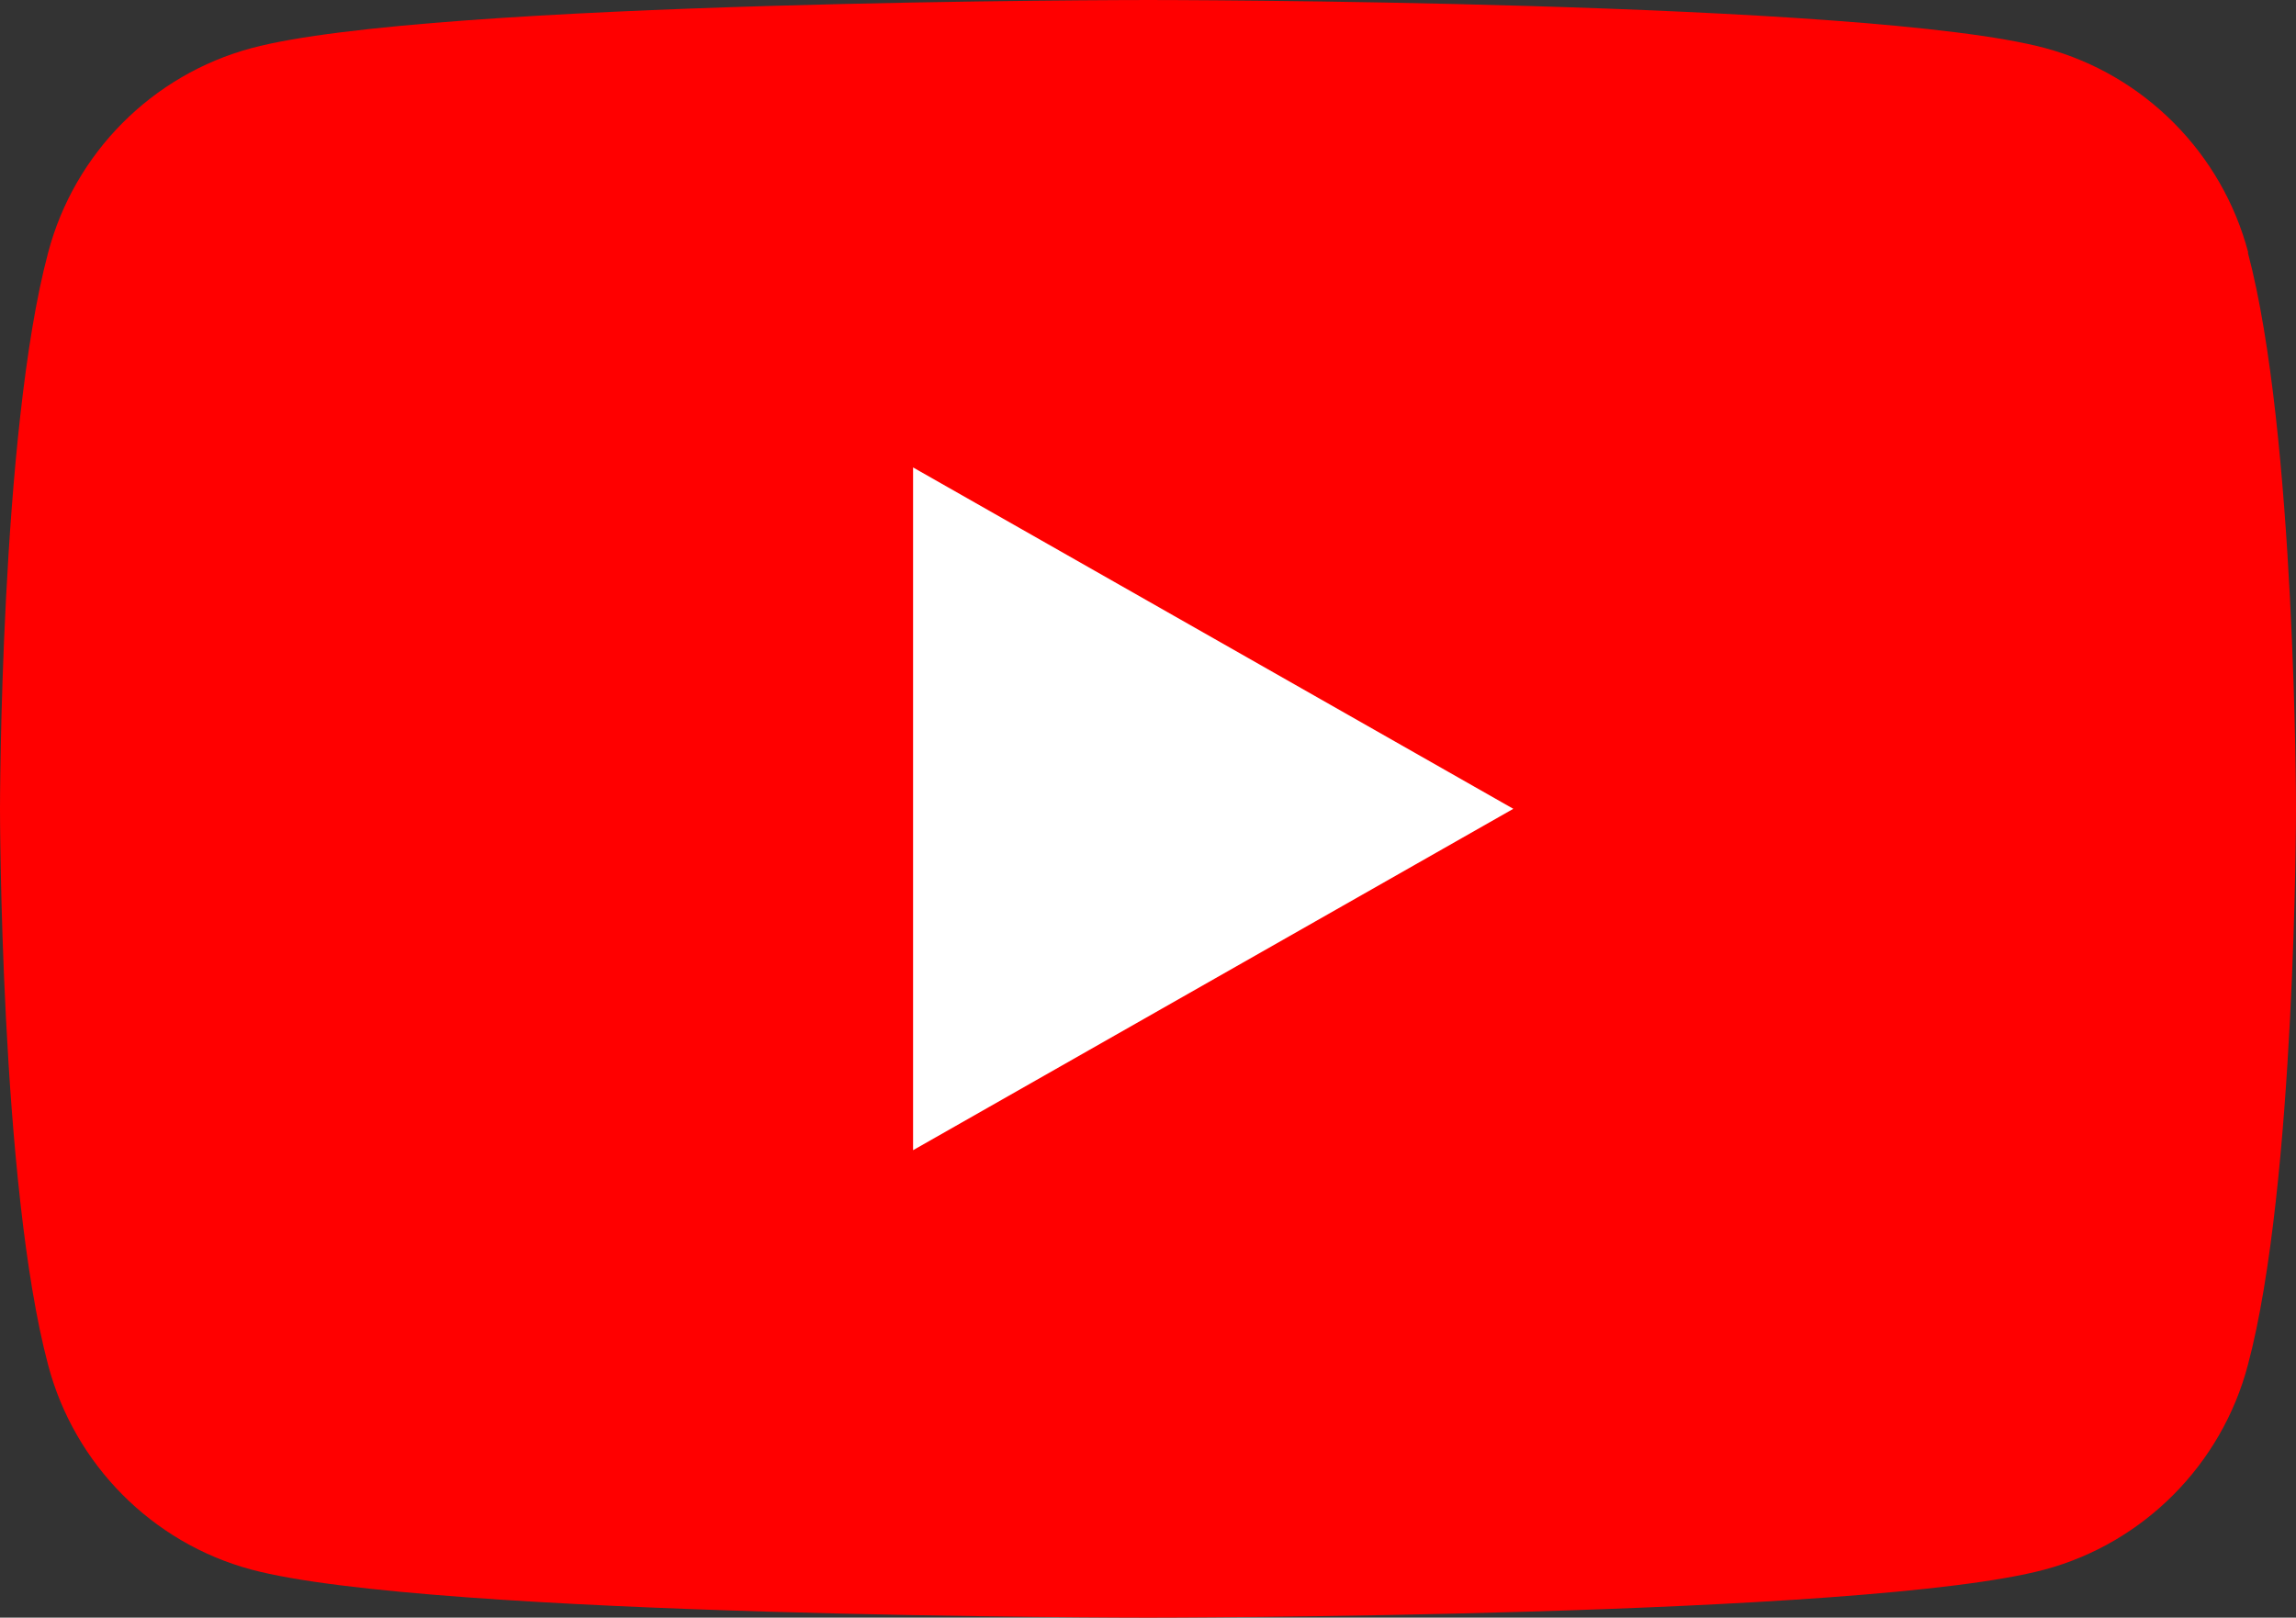 <?xml version="1.0" encoding="UTF-8"?>
<svg id="_レイヤー_2" data-name="レイヤー 2" xmlns="http://www.w3.org/2000/svg" viewBox="0 0 58.64 41.32">
  <rect x="0" y="0" width="58.64" height="41.32" fill="#333333" stroke="none"/>
  <defs>
    <style>
      .cls-1 {
        fill: red;
      }

      .cls-1, .cls-2 {
        stroke-width: 0px;
      }

      .cls-2 {
        fill: #fff;
      }
    </style>
  </defs>
  <g id="_レイヤー_1-2" data-name="レイヤー 1">
    <g>
      <path class="cls-1" d="m57.42,6.45c-.67-2.54-2.66-4.54-5.18-5.22-4.57-1.23-22.91-1.23-22.91-1.23,0,0-18.34,0-22.91,1.23C3.89,1.91,1.9,3.91,1.23,6.45c-1.23,4.6-1.23,14.21-1.23,14.21,0,0,0,9.6,1.23,14.21.67,2.54,2.66,4.54,5.18,5.22,4.57,1.23,22.91,1.23,22.91,1.23,0,0,18.34,0,22.91-1.23,2.52-.68,4.51-2.68,5.18-5.22,1.23-4.6,1.23-14.21,1.23-14.21,0,0,0-9.6-1.23-14.21Z"/>
      <polygon class="cls-2" points="23.32 29.38 38.65 20.66 23.32 11.94 23.32 29.38"/>
    </g>
  </g>
</svg>